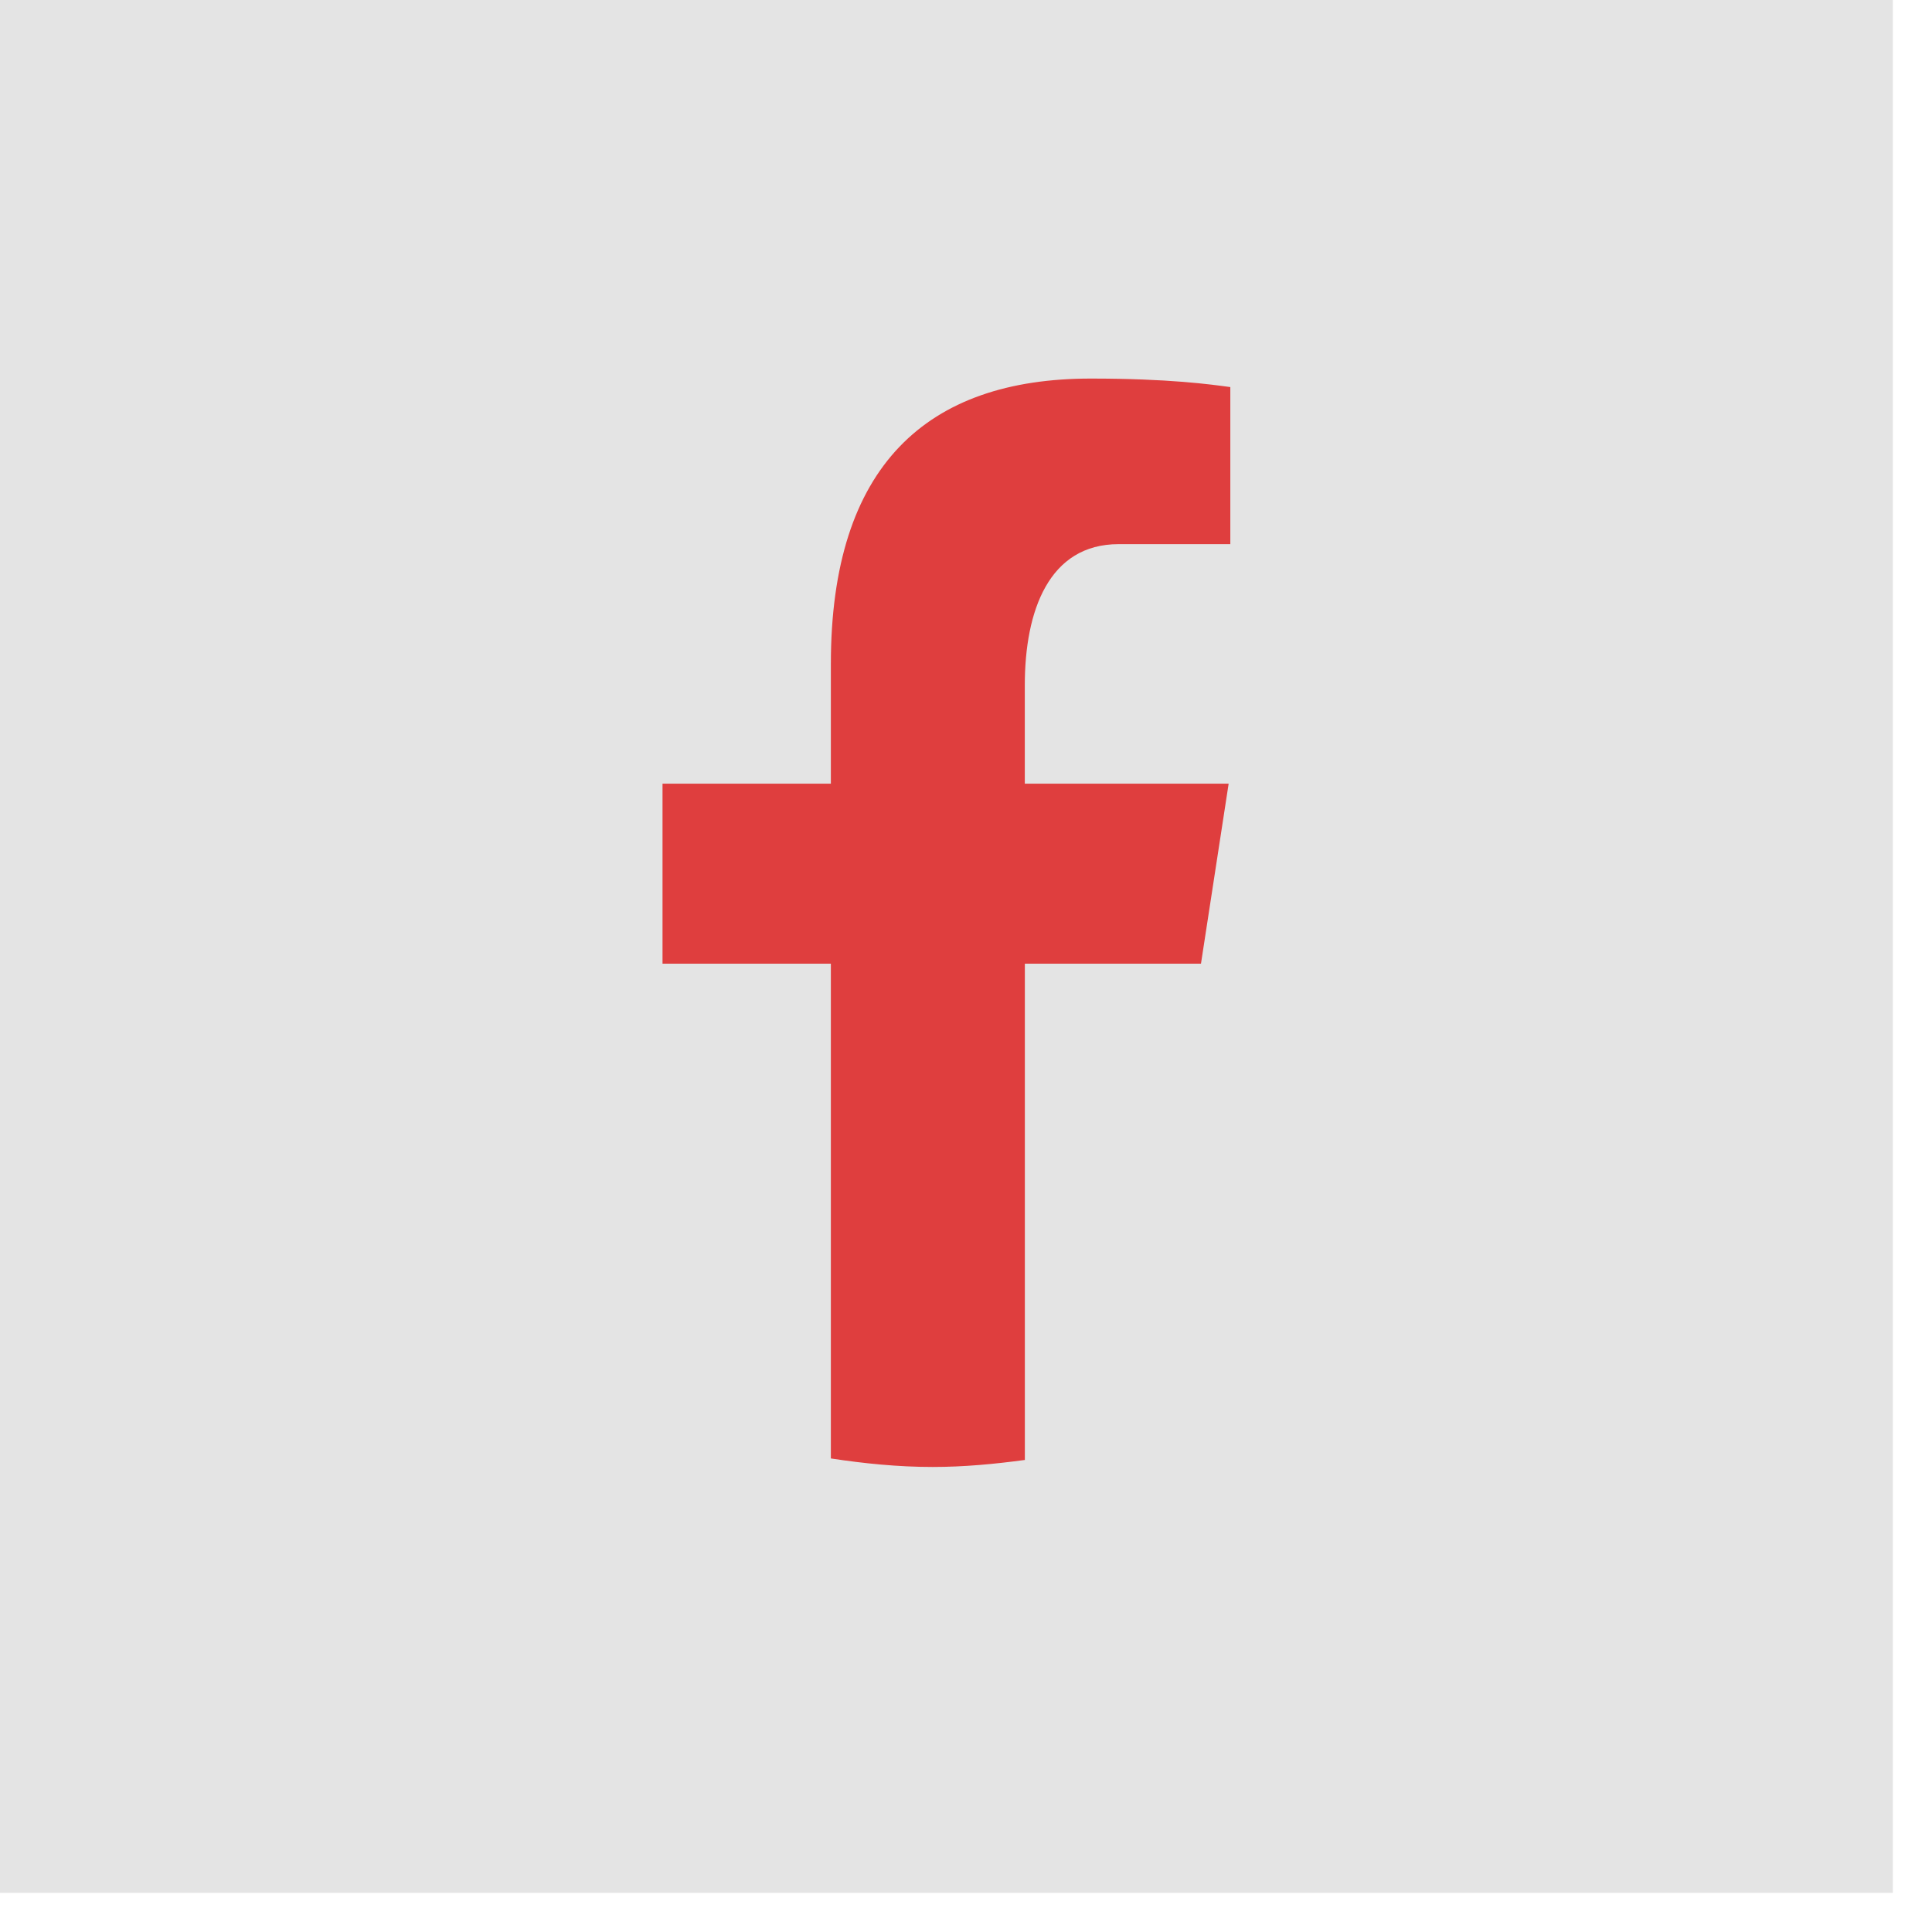 <?xml version="1.0" encoding="UTF-8"?> <svg xmlns="http://www.w3.org/2000/svg" width="37" height="37" viewBox="0 0 37 37" fill="none"> <rect width="36.25" height="36.25" fill="#E4E4E4"></rect> <path d="M19.627 18.456H23L23.53 15.008H19.626V13.124C19.626 11.691 20.091 10.421 21.423 10.421H23.562V7.413C23.187 7.362 22.391 7.25 20.889 7.25C17.752 7.25 15.912 8.917 15.912 12.714V15.008H12.688V18.456H15.912V27.931C16.551 28.028 17.198 28.094 17.862 28.094C18.462 28.094 19.048 28.038 19.627 27.96V18.456Z" fill="#DF3E3E"></path> </svg> 